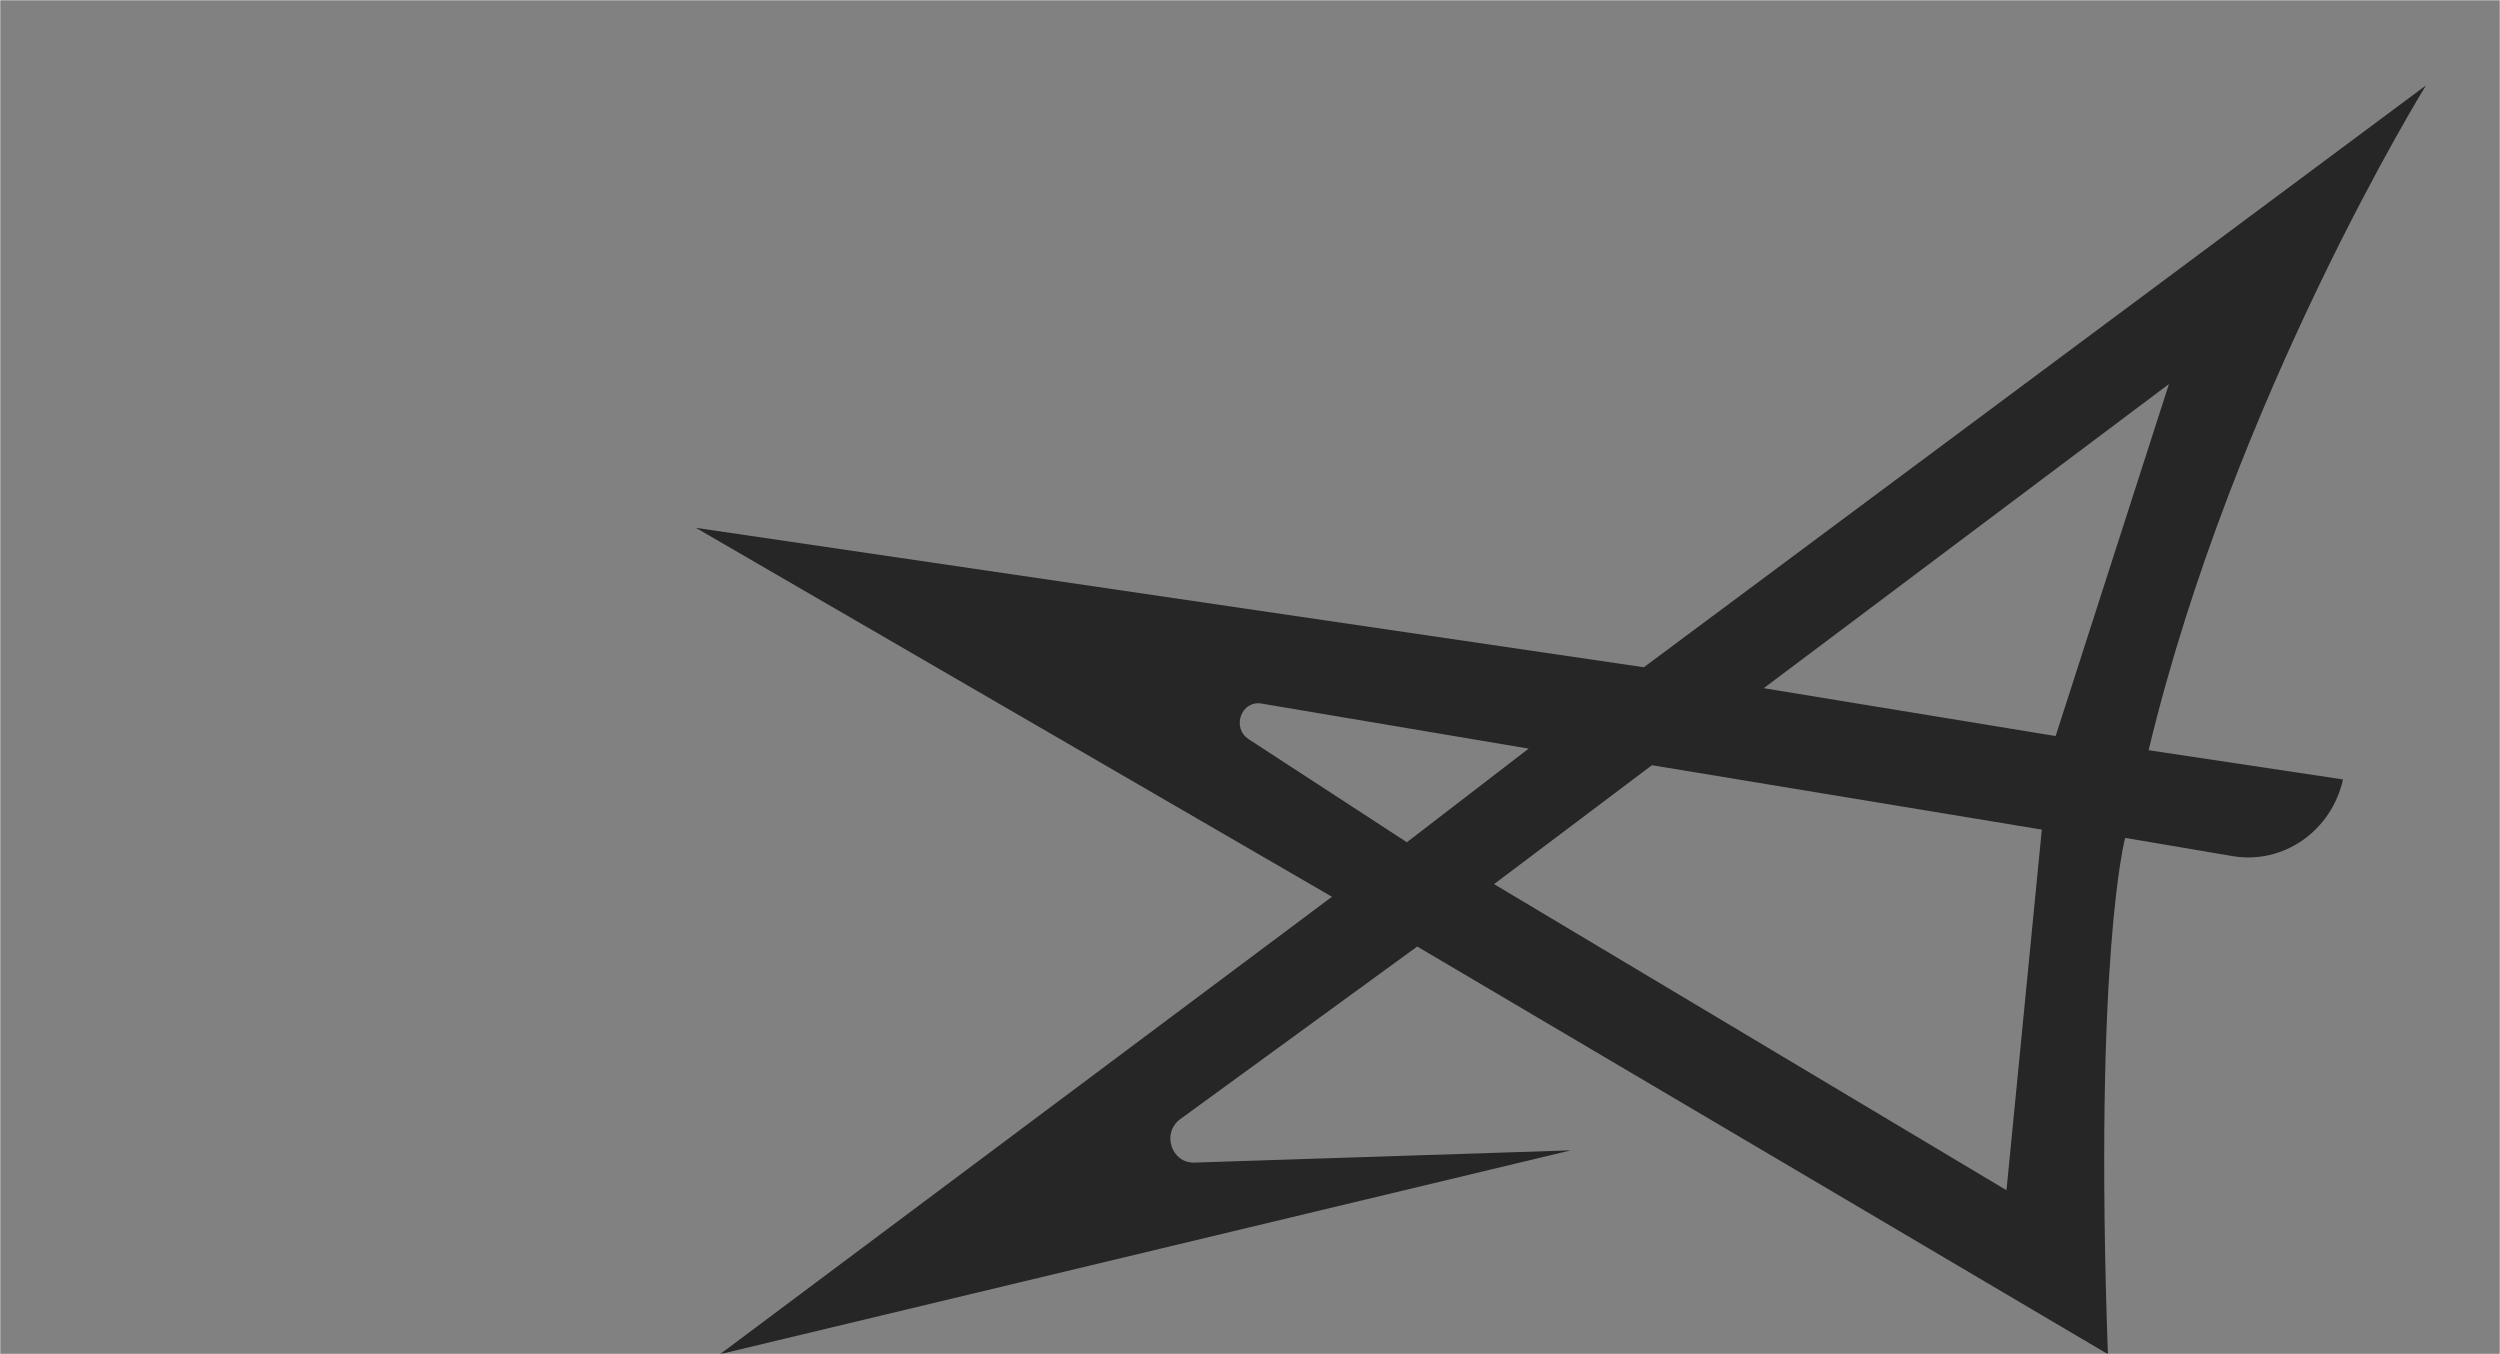 <?xml version="1.0" encoding="UTF-8"?> <svg xmlns="http://www.w3.org/2000/svg" width="1200" height="650" viewBox="0 0 1200 650" fill="none"><mask id="mask0_569_2723" style="mask-type:alpha" maskUnits="userSpaceOnUse" x="0" y="0" width="1200" height="650"><rect width="1200" height="650" fill="#D9D9D9"></rect></mask><g mask="url(#mask0_569_2723)"><path d="M986.526 353.274L846.581 330.332L1041.1 184.339L986.711 353.274H986.526ZM963.11 571.315L717.145 424.374L792.926 367.304L980.073 398.209L963.11 571.315ZM675.29 404.276L599.325 354.79C591.028 349.292 595.822 336.02 605.594 337.726L733.739 359.341L675.29 404.276ZM789.054 320.283L334 253.354L639.336 430.441L345.616 650L754.021 552.166L573.327 558.043C562.264 558.422 557.47 543.823 566.505 537.187L680.269 454.331L1011.79 650C1004.96 457.744 1020.08 402.191 1020.08 402.191L1071.53 410.913C1095.86 415.084 1119.1 398.968 1124.63 374.13L1031.33 360.099C1072.08 190.406 1164.45 41 1164.45 41L789.054 320.283Z" fill="#1B1B1B"></path><g filter="url(#filter0_b_569_2723)"><rect width="1200" height="650" fill="#2D2D2D" fill-opacity="0.6"></rect></g></g><defs><filter id="filter0_b_569_2723" x="-26.3" y="-26.3" width="1252.6" height="702.6" filterUnits="userSpaceOnUse" color-interpolation-filters="sRGB"><feFlood flood-opacity="0" result="BackgroundImageFix"></feFlood><feGaussianBlur in="BackgroundImageFix" stdDeviation="13.15"></feGaussianBlur><feComposite in2="SourceAlpha" operator="in" result="effect1_backgroundBlur_569_2723"></feComposite><feBlend mode="normal" in="SourceGraphic" in2="effect1_backgroundBlur_569_2723" result="shape"></feBlend></filter></defs></svg> 